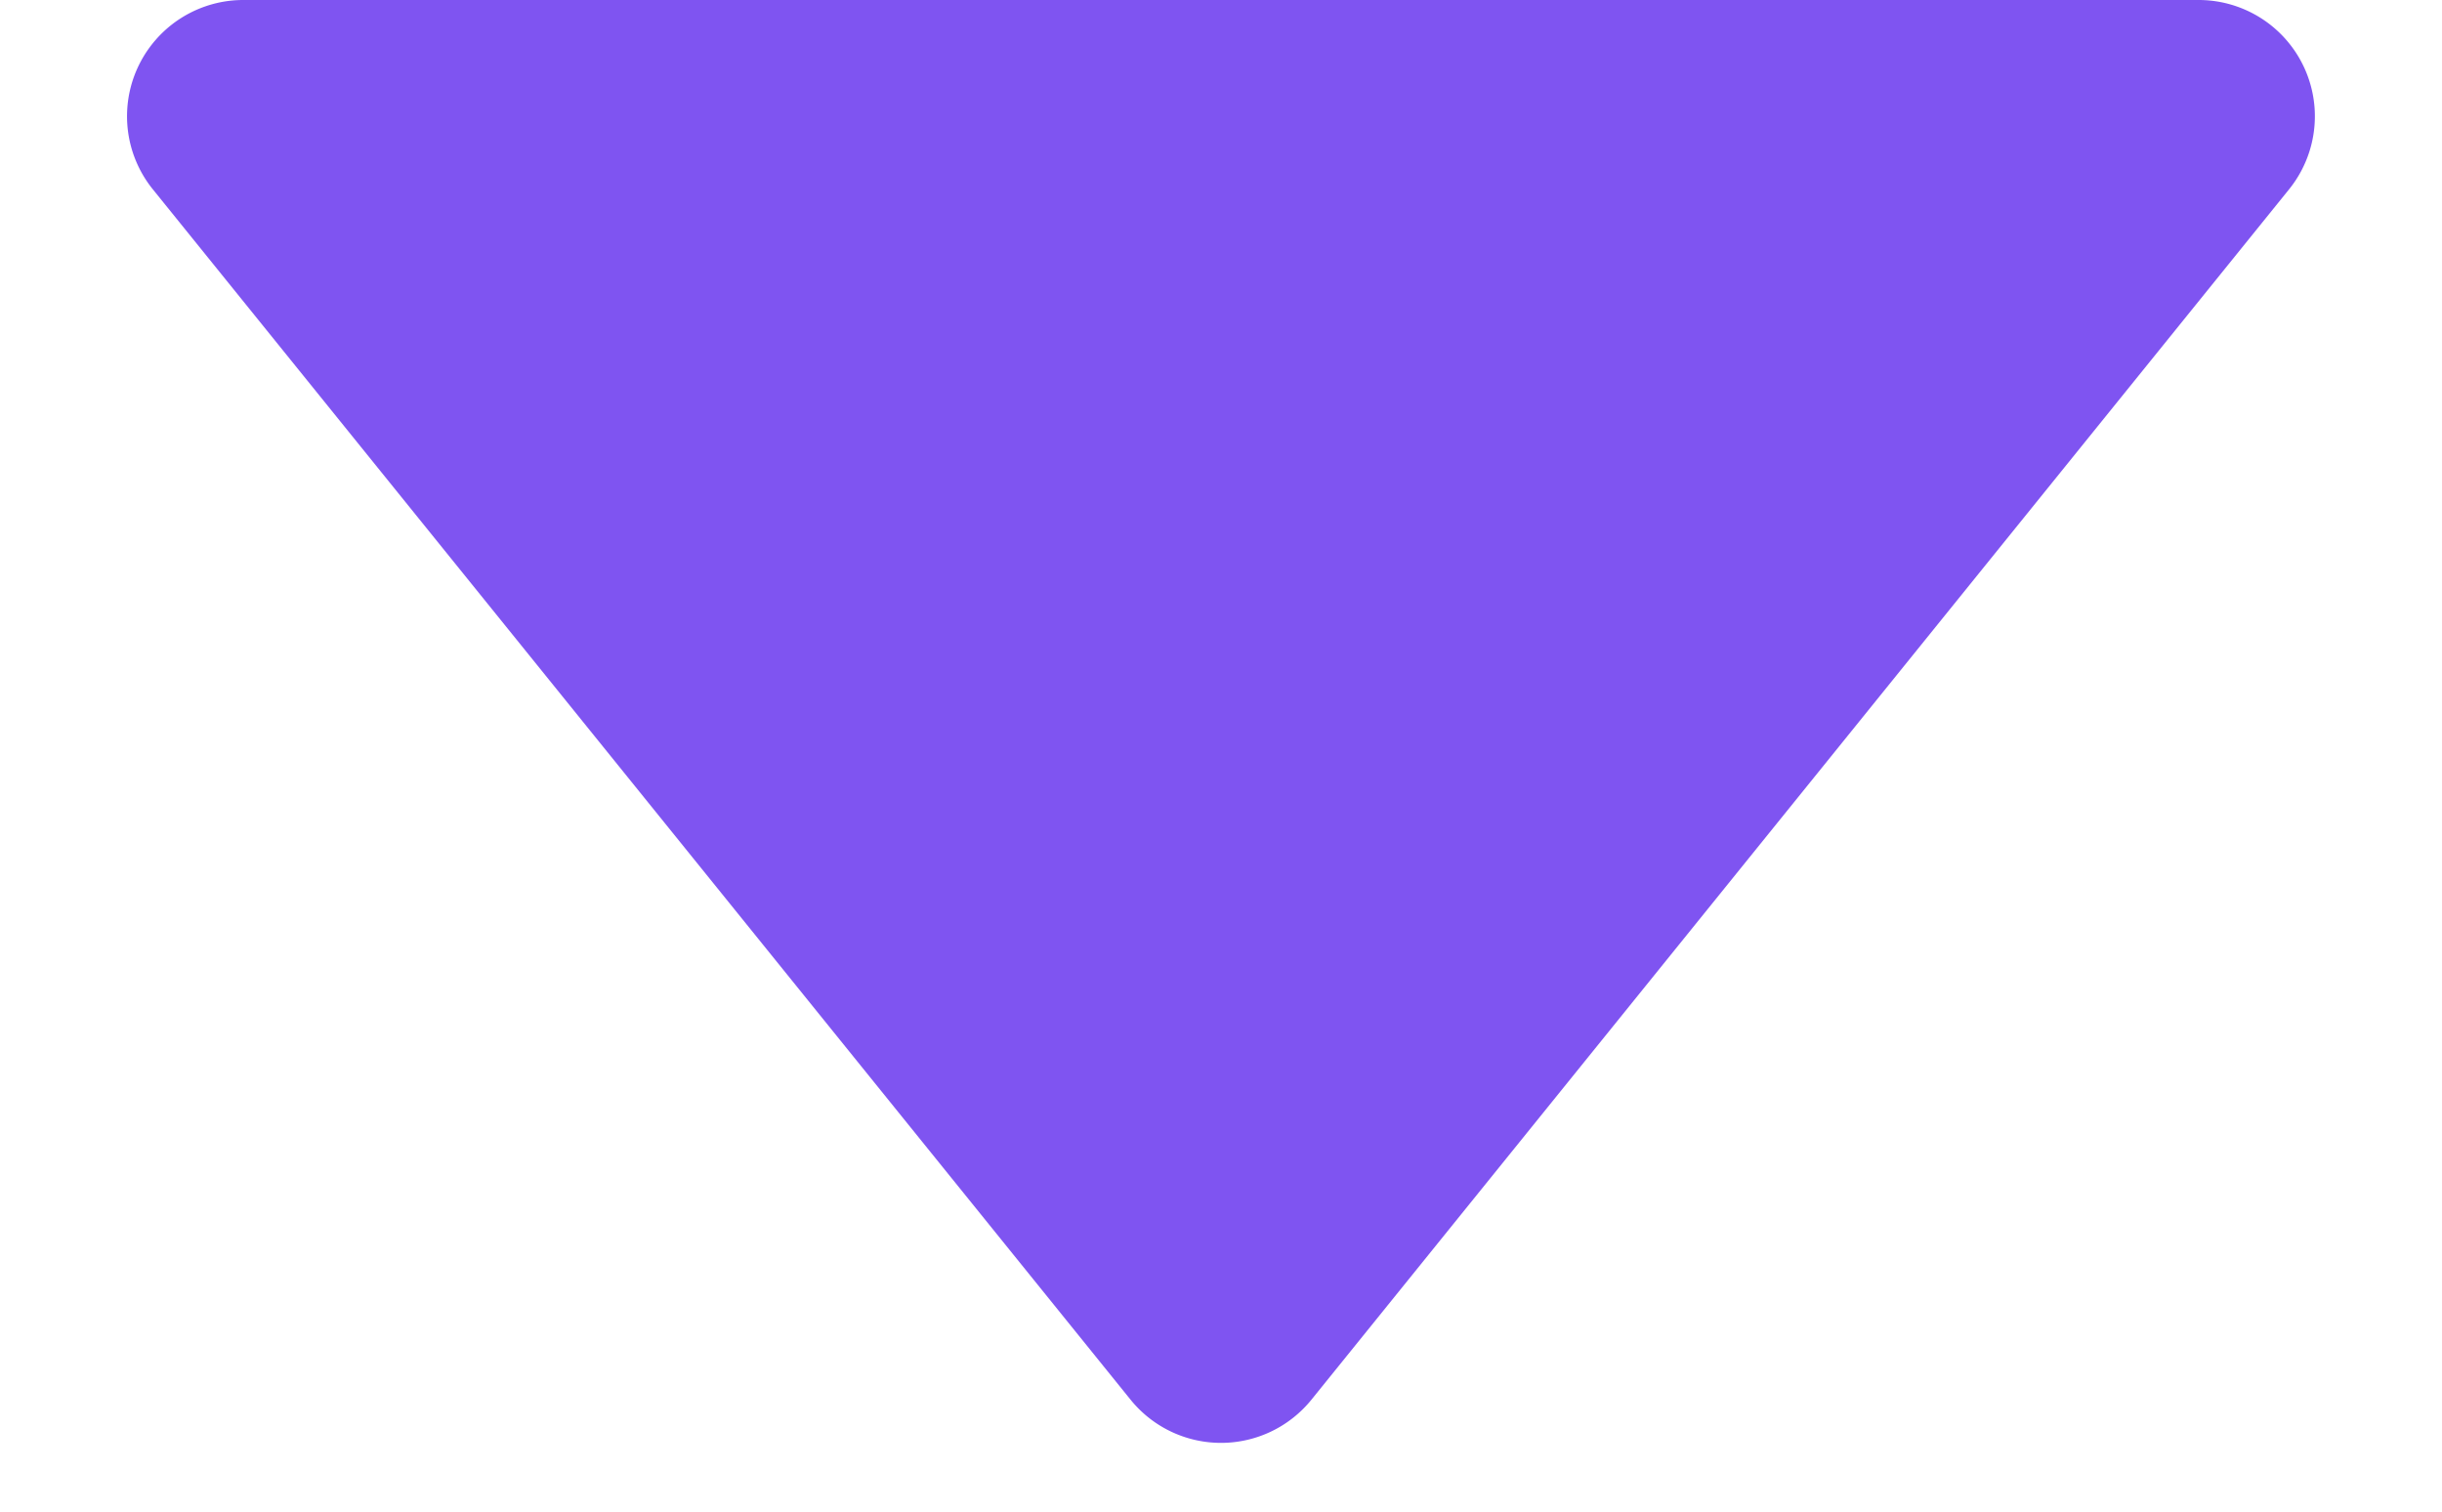 <svg xmlns="http://www.w3.org/2000/svg" width="21" height="13" viewBox="0 0 21 13">
  <path id="Polygon_5" data-name="Polygon 5" d="M9.722.963a1,1,0,0,1,1.556,0l8.407,10.408A1,1,0,0,1,18.907,13H2.093a1,1,0,0,1-.778-1.628Z" transform="translate(21 13) rotate(180)" fill="#7f54f1"/>
</svg>

